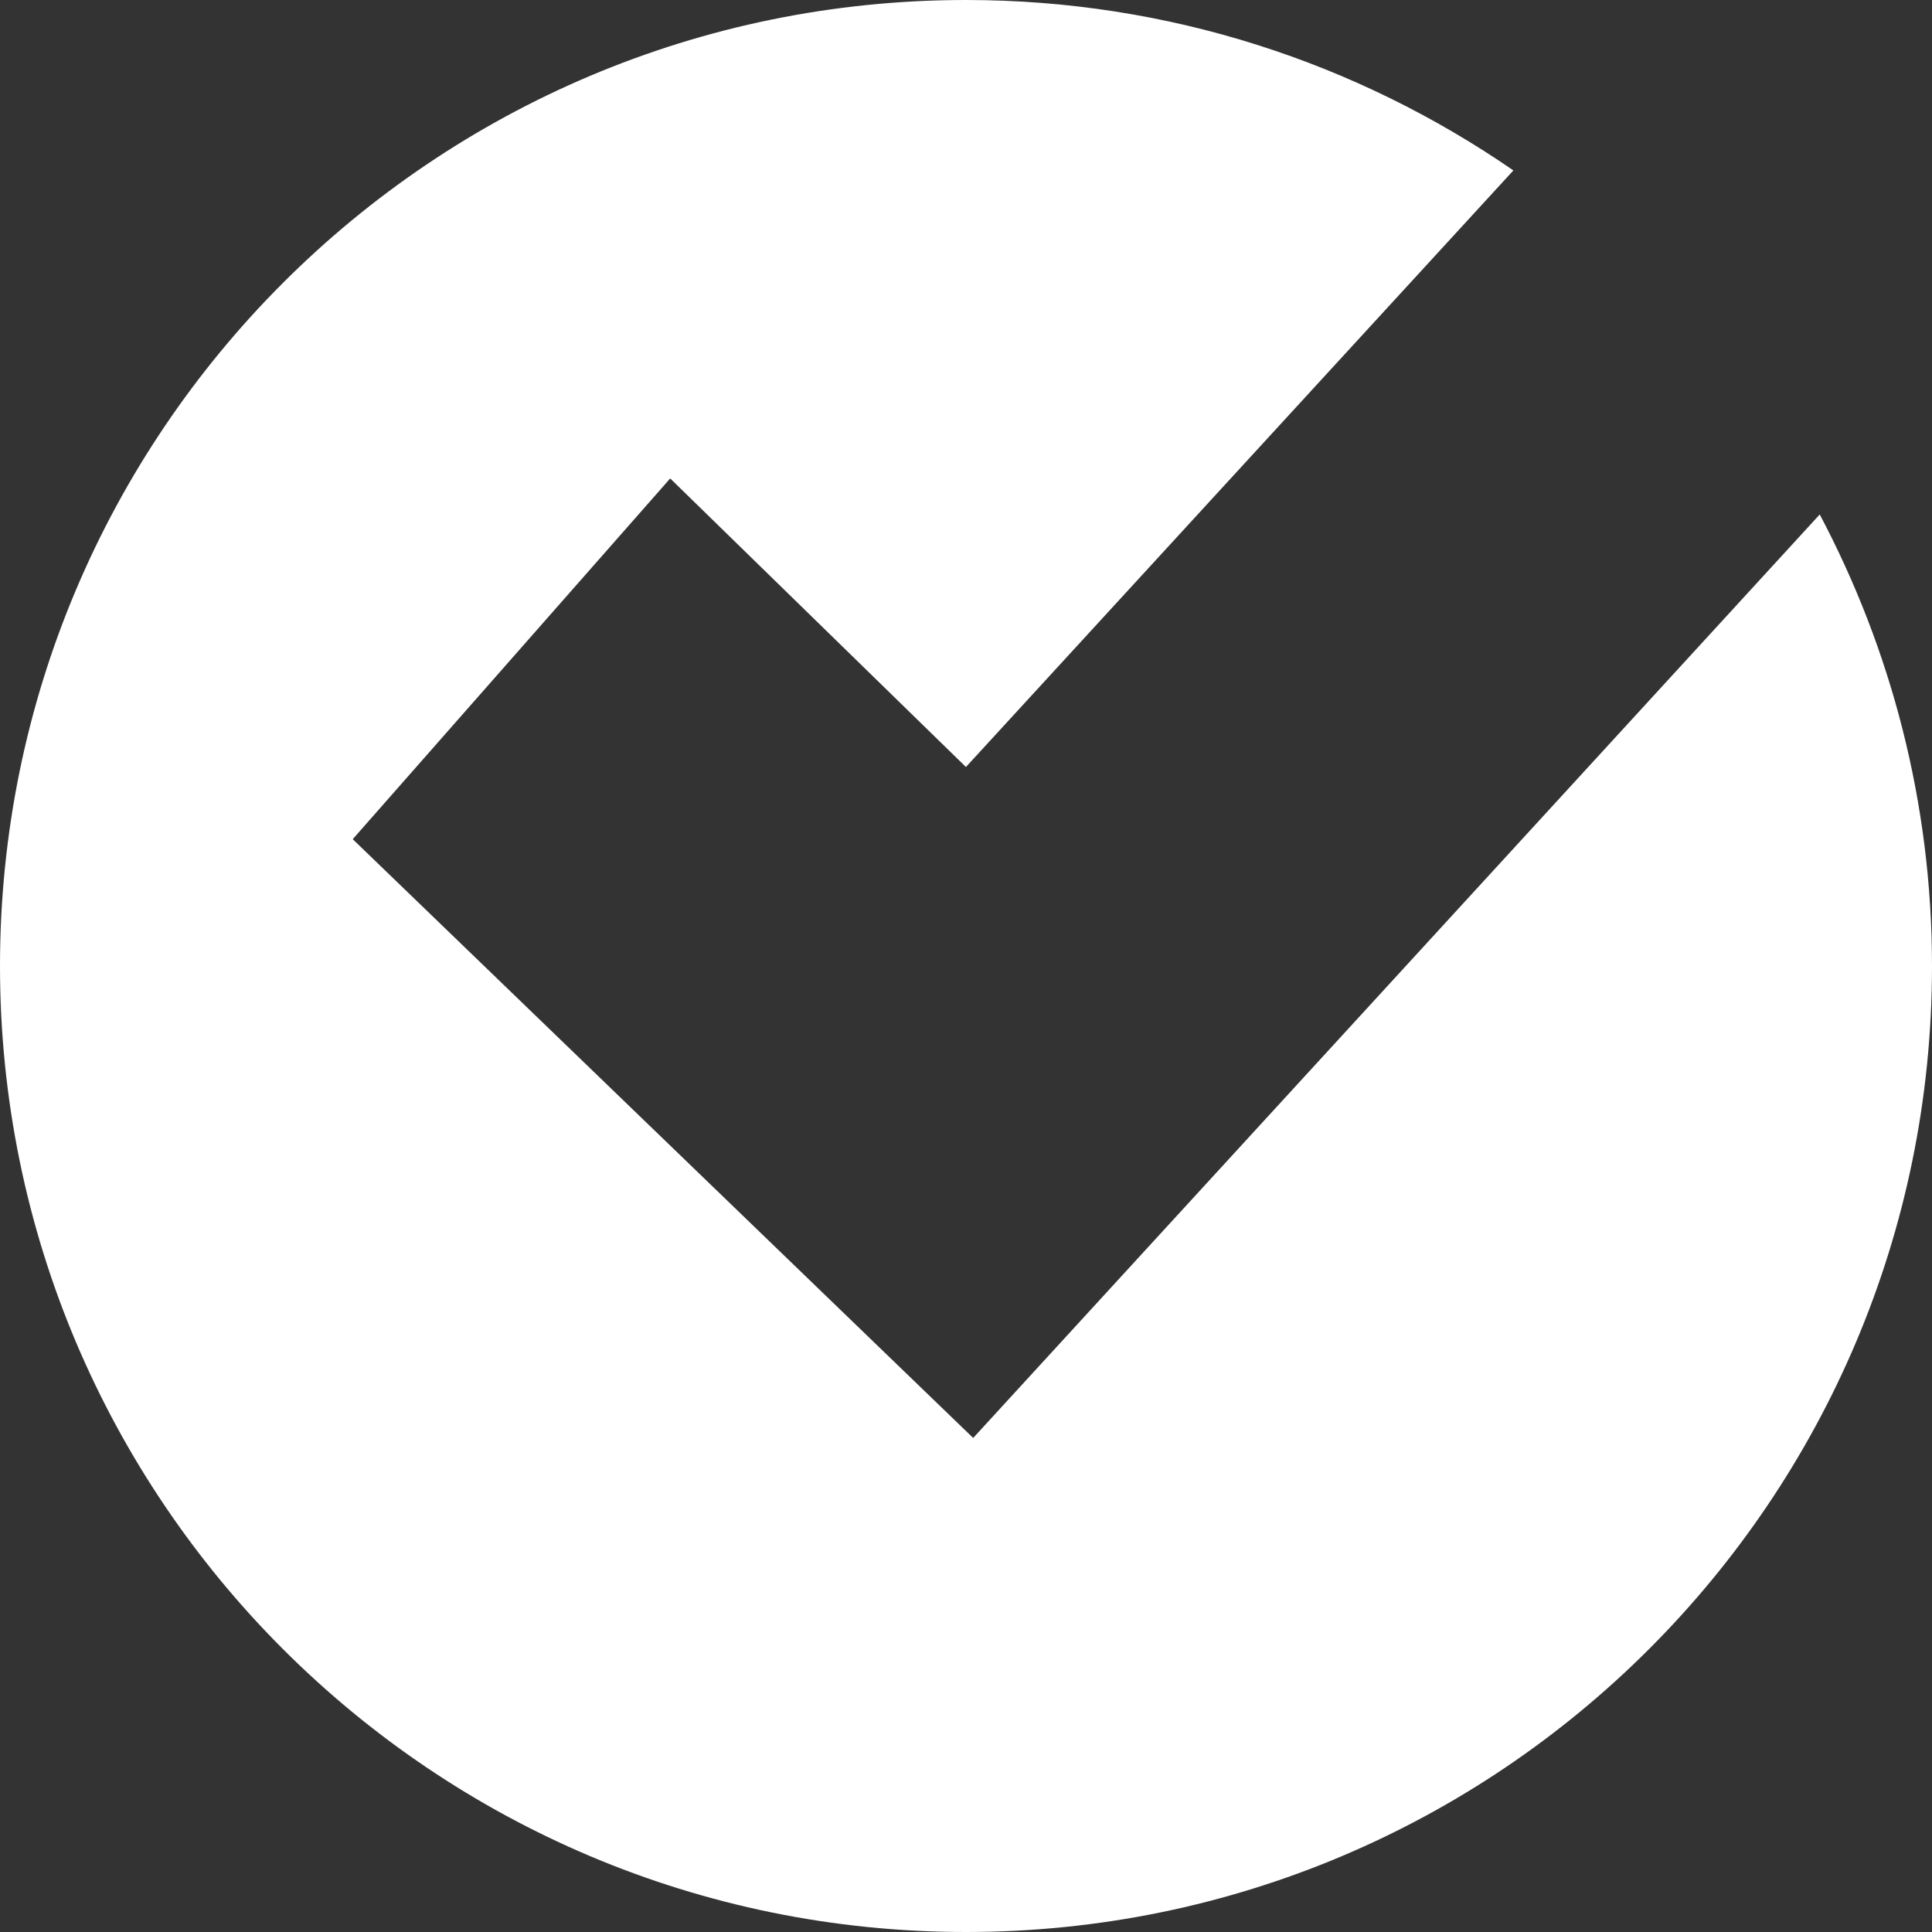 <svg width="28" height="28" viewBox="0 0 28 28" fill="none" xmlns="http://www.w3.org/2000/svg">
<rect x="0" y="0" width="28" height="28" fill="#333333" stroke="none"/>
<path d="M26.373 7.456L14.104 20.84L5.112 12.162L9.713 6.934L13.999 11.116L21.933 2.47C19.677 0.915 16.946 0 14 0C6.268 0 0 6.268 0 14C0 21.732 6.268 28 14 28C21.732 28 28 21.732 28 14C28 11.635 27.407 9.41 26.373 7.456Z" fill="white"/>
</svg>
